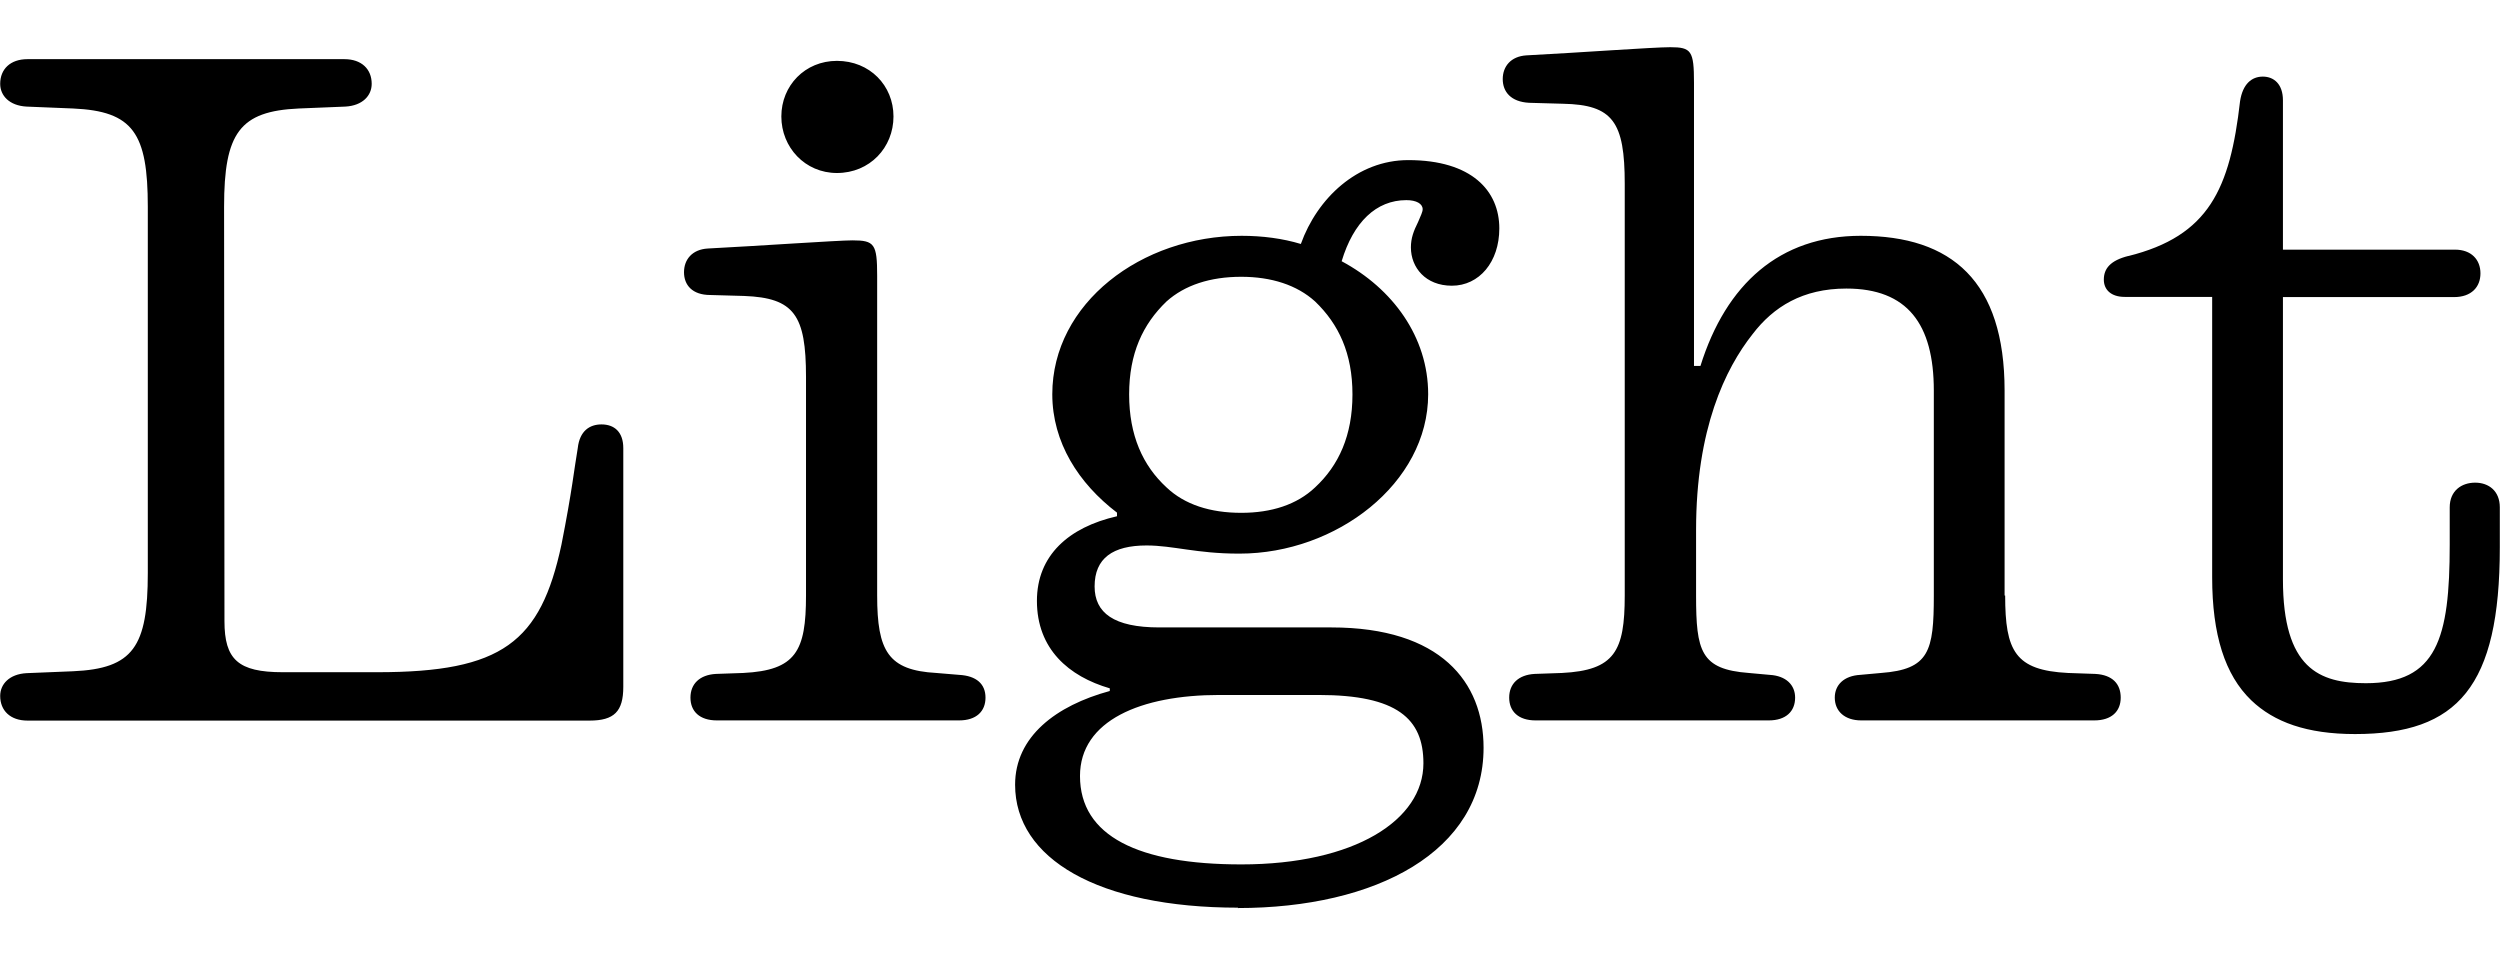 <?xml version="1.0" encoding="UTF-8"?>
<svg width="131.76" height="50.448" viewBox="0 0 131.76 50.448" version="1.1" xmlns="http://www.w3.org/2000/svg" xmlns:xlink="http://www.w3.org/1999/xlink">
 <path d="M11.81,39.55 c0,3.89,0.82,5.04,3.94,5.18 l2.45,0.1 c0.91,0.05,1.39,0.58,1.39,1.2 c0,0.77,-0.53,1.3,-1.44,1.3 l-16.7,0 c-0.91,0,-1.44,-0.53,-1.44,-1.3 c0,-0.62,0.48,-1.15,1.39,-1.2 l2.45,-0.1 c3.17,-0.14,3.94,-1.3,3.94,-5.18 l0,-19.3 c0,-3.89,-0.77,-5.04,-3.94,-5.18 l-2.45,-0.1 c-0.91,-0.05,-1.39,-0.58,-1.39,-1.2 c0,-0.77,0.53,-1.3,1.44,-1.3 l29.62,0 c1.3,0,1.78,0.48,1.78,1.78 l0,12.58 c0,0.86,-0.48,1.25,-1.15,1.25 c-0.62,0,-1.15,-0.34,-1.25,-1.25 c-0.19,-1.1,-0.29,-2.21,-0.86,-5.09 c-1.1,-5.14,-3.12,-6.72,-9.7,-6.72 l-4.99,0 c-2.35,0,-3.07,0.67,-3.07,2.69 Z M44.11,41.33 c1.73,0,2.98,1.34,2.98,2.98 c0,1.63,-1.25,2.93,-2.98,2.93 c-1.68,0,-2.93,-1.3,-2.93,-2.93 c0,-1.63,1.25,-2.98,2.93,-2.98 Z M37.78,12.48 l12.77,0 c0.91,0,1.39,0.48,1.39,1.2 c0,0.72,-0.48,1.15,-1.39,1.2 l-1.2,0.1 c-2.54,0.14,-3.12,1.15,-3.12,4.08 l0,16.85 c0,1.68,-0.14,1.87,-1.3,1.87 c-0.77,0,-4.9,-0.29,-7.63,-0.43 c-0.82,-0.05,-1.25,-0.58,-1.25,-1.25 c0,-0.67,0.43,-1.2,1.39,-1.2 l1.78,-0.05 c2.64,-0.1,3.26,-1.01,3.26,-4.27 l0,-11.52 c0,-2.93,-0.53,-3.94,-3.31,-4.08 l-1.44,-0.05 c-0.86,-0.05,-1.34,-0.53,-1.34,-1.25 c0,-0.72,0.48,-1.2,1.39,-1.2 Z M65.23,2.59 c7.3,0,12.96,2.98,12.96,8.45 c0,3.46,-2.26,6.34,-8.02,6.34 l-9.07,0 c-2.4,0,-3.41,0.77,-3.41,2.16 c0,1.49,0.96,2.16,2.74,2.16 c1.39,0,2.64,-0.43,4.85,-0.43 l0.05,0 c5.09,0,9.94,3.7,9.94,8.4 c0,3.02,-1.87,5.57,-4.56,7.01 c0.62,2.06,1.82,3.22,3.41,3.22 c0.53,0,0.86,-0.19,0.86,-0.48 c0,-0.14,-0.1,-0.34,-0.24,-0.67 c-0.24,-0.48,-0.38,-0.86,-0.38,-1.34 c0,-1.06,0.77,-2.02,2.16,-2.02 c1.44,0,2.5,1.25,2.5,3.02 c0,1.97,-1.44,3.6,-4.8,3.6 c-2.69,0,-4.8,-2.02,-5.66,-4.42 c-0.96,0.29,-2.02,0.43,-3.12,0.43 c-5.28,0,-9.98,-3.55,-9.98,-8.35 c0,-2.54,1.39,-4.7,3.41,-6.24 l0,-0.19 c-2.54,-0.58,-4.22,-2.06,-4.22,-4.46 c0,-2.54,1.68,-3.98,3.84,-4.61 l0,-0.14 c-2.83,-0.77,-4.99,-2.4,-4.99,-4.94 c0,-3.89,4.37,-6.48,11.76,-6.48 Z M65.42,23.42 c-1.63,0,-2.98,0.43,-3.94,1.34 c-1.25,1.15,-1.97,2.74,-1.97,4.9 c0,2.16,0.72,3.7,1.97,4.9 c0.96,0.86,2.3,1.3,3.94,1.3 c1.58,0,2.93,-0.43,3.89,-1.3 c1.25,-1.2,1.97,-2.74,1.97,-4.9 c0,-2.16,-0.72,-3.74,-1.97,-4.9 c-0.96,-0.91,-2.3,-1.34,-3.89,-1.34 Z M69.5,13.82 c4.13,0,5.52,-1.25,5.52,-3.6 c0,-2.98,-3.6,-5.33,-9.6,-5.33 c-5.42,0,-8.5,1.49,-8.5,4.66 c0,2.93,3.22,4.27,7.34,4.27 Z M105.65,19.06 l0,10.8 c0,5.76,-2.78,8.16,-7.58,8.16 c-4.27,0,-7.1,-2.54,-8.45,-6.86 l-0.34,0 l0,14.93 c0,1.68,-0.14,1.87,-1.25,1.87 c-0.91,0,-4.85,-0.29,-7.58,-0.43 c-0.82,-0.05,-1.25,-0.58,-1.25,-1.25 c0,-0.67,0.43,-1.2,1.39,-1.25 l1.78,-0.05 c2.64,-0.05,3.26,-0.96,3.26,-4.22 l0,-21.7 c0,-2.93,-0.53,-3.94,-3.31,-4.08 l-1.44,-0.05 c-0.86,-0.05,-1.34,-0.53,-1.34,-1.25 c0,-0.72,0.48,-1.2,1.39,-1.2 l12.29,0 c0.91,0,1.39,0.48,1.39,1.2 c0,0.67,-0.48,1.15,-1.34,1.2 l-1.1,0.1 c-2.54,0.19,-2.78,1.15,-2.78,4.08 l0,3.46 c0,5.33,1.54,8.5,2.98,10.32 c1.1,1.44,2.64,2.4,4.94,2.4 c3.22,0,4.61,-1.87,4.61,-5.38 l0,-10.8 c0,-2.93,-0.24,-3.89,-2.78,-4.08 l-1.1,-0.1 c-0.86,-0.05,-1.34,-0.53,-1.34,-1.2 c0,-0.72,0.53,-1.2,1.39,-1.2 l12.29,0 c0.91,0,1.39,0.48,1.39,1.2 c0,0.72,-0.43,1.2,-1.34,1.25 l-1.44,0.05 c-2.78,0.14,-3.31,1.15,-3.31,4.08 Z M112.18,36.96 c-0.96,-0.24,-1.3,-0.67,-1.3,-1.25 c0,-0.53,0.38,-0.91,1.1,-0.91 l4.61,0 l0,-14.78 c0,-3.02,0.67,-5.14,2.06,-6.48 c1.2,-1.15,2.93,-1.78,5.47,-1.78 c5.42,0,7.63,2.5,7.63,9.84 l0,2.11 c0,0.86,-0.58,1.3,-1.3,1.3 c-0.72,0,-1.34,-0.43,-1.34,-1.3 l0,-1.97 c0,-4.94,-0.67,-7.3,-4.42,-7.3 c-2.45,0,-4.37,0.77,-4.37,5.47 l0,14.88 l9.02,0 c0.91,0,1.39,0.53,1.39,1.25 c0,0.72,-0.48,1.25,-1.34,1.25 l-9.07,0 l0,7.87 c0,0.86,-0.48,1.25,-1.06,1.25 c-0.58,0,-1.06,-0.38,-1.2,-1.3 c-0.53,-4.61,-1.63,-7.1,-5.9,-8.16 Z M112.18,36.96" fill="rgb(0,0,0)" transform="matrix(1,0,0,-1,0.0,50.448)"/>
</svg>